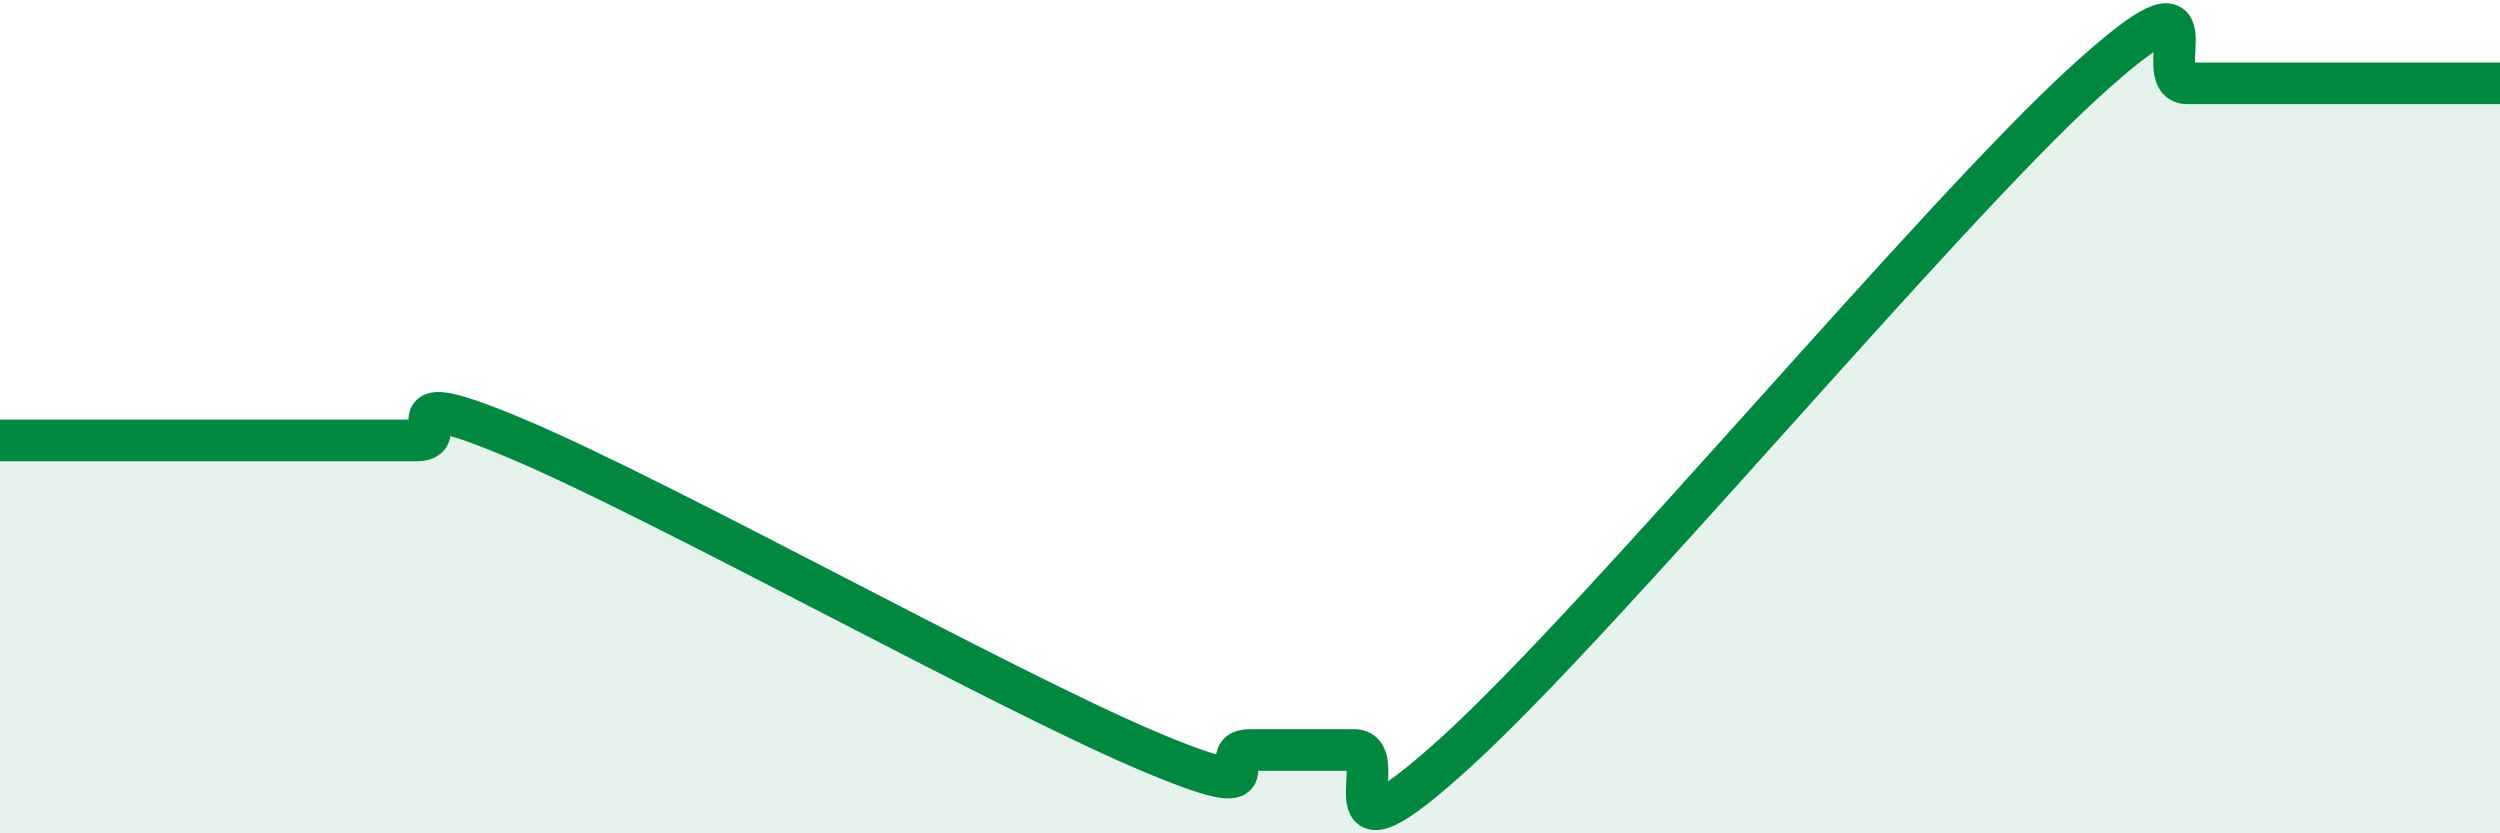 
    <svg width="60" height="20" viewBox="0 0 60 20" xmlns="http://www.w3.org/2000/svg">
      <path
        d="M 0,10.57 C 0.5,10.57 1.5,10.57 2.5,10.57 C 3.5,10.57 4,10.57 5,10.57 C 6,10.57 6.5,10.57 7.5,10.57 C 8.5,10.57 9,10.57 10,10.57 C 11,10.57 9,9.08 12.5,10.57 C 16,12.06 24,16.51 27.5,18 C 31,19.49 29,18 30,18 C 31,18 31.5,18 32.5,18 C 33.5,18 31.5,21.2 35,18 C 38.5,14.8 46.5,5.2 50,2 C 53.5,-1.2 51.5,2 52.5,2 C 53.5,2 54,2 55,2 C 56,2 56.5,2 57.5,2 C 58.5,2 59.5,2 60,2L60 20L0 20Z"
        fill="#008740"
        opacity="0.1"
        stroke-linecap="round"
        stroke-linejoin="round"
      />
      <path
        d="M 0,10.57 C 0.5,10.57 1.5,10.57 2.5,10.57 C 3.5,10.57 4,10.57 5,10.57 C 6,10.57 6.5,10.57 7.5,10.57 C 8.5,10.57 9,10.57 10,10.57 C 11,10.57 9,9.08 12.5,10.57 C 16,12.06 24,16.51 27.5,18 C 31,19.49 29,18 30,18 C 31,18 31.5,18 32.5,18 C 33.5,18 31.5,21.2 35,18 C 38.5,14.8 46.5,5.2 50,2 C 53.5,-1.2 51.5,2 52.5,2 C 53.5,2 54,2 55,2 C 56,2 56.5,2 57.5,2 C 58.5,2 59.5,2 60,2"
        stroke="#008740"
        stroke-width="1"
        fill="none"
        stroke-linecap="round"
        stroke-linejoin="round"
      />
    </svg>
  